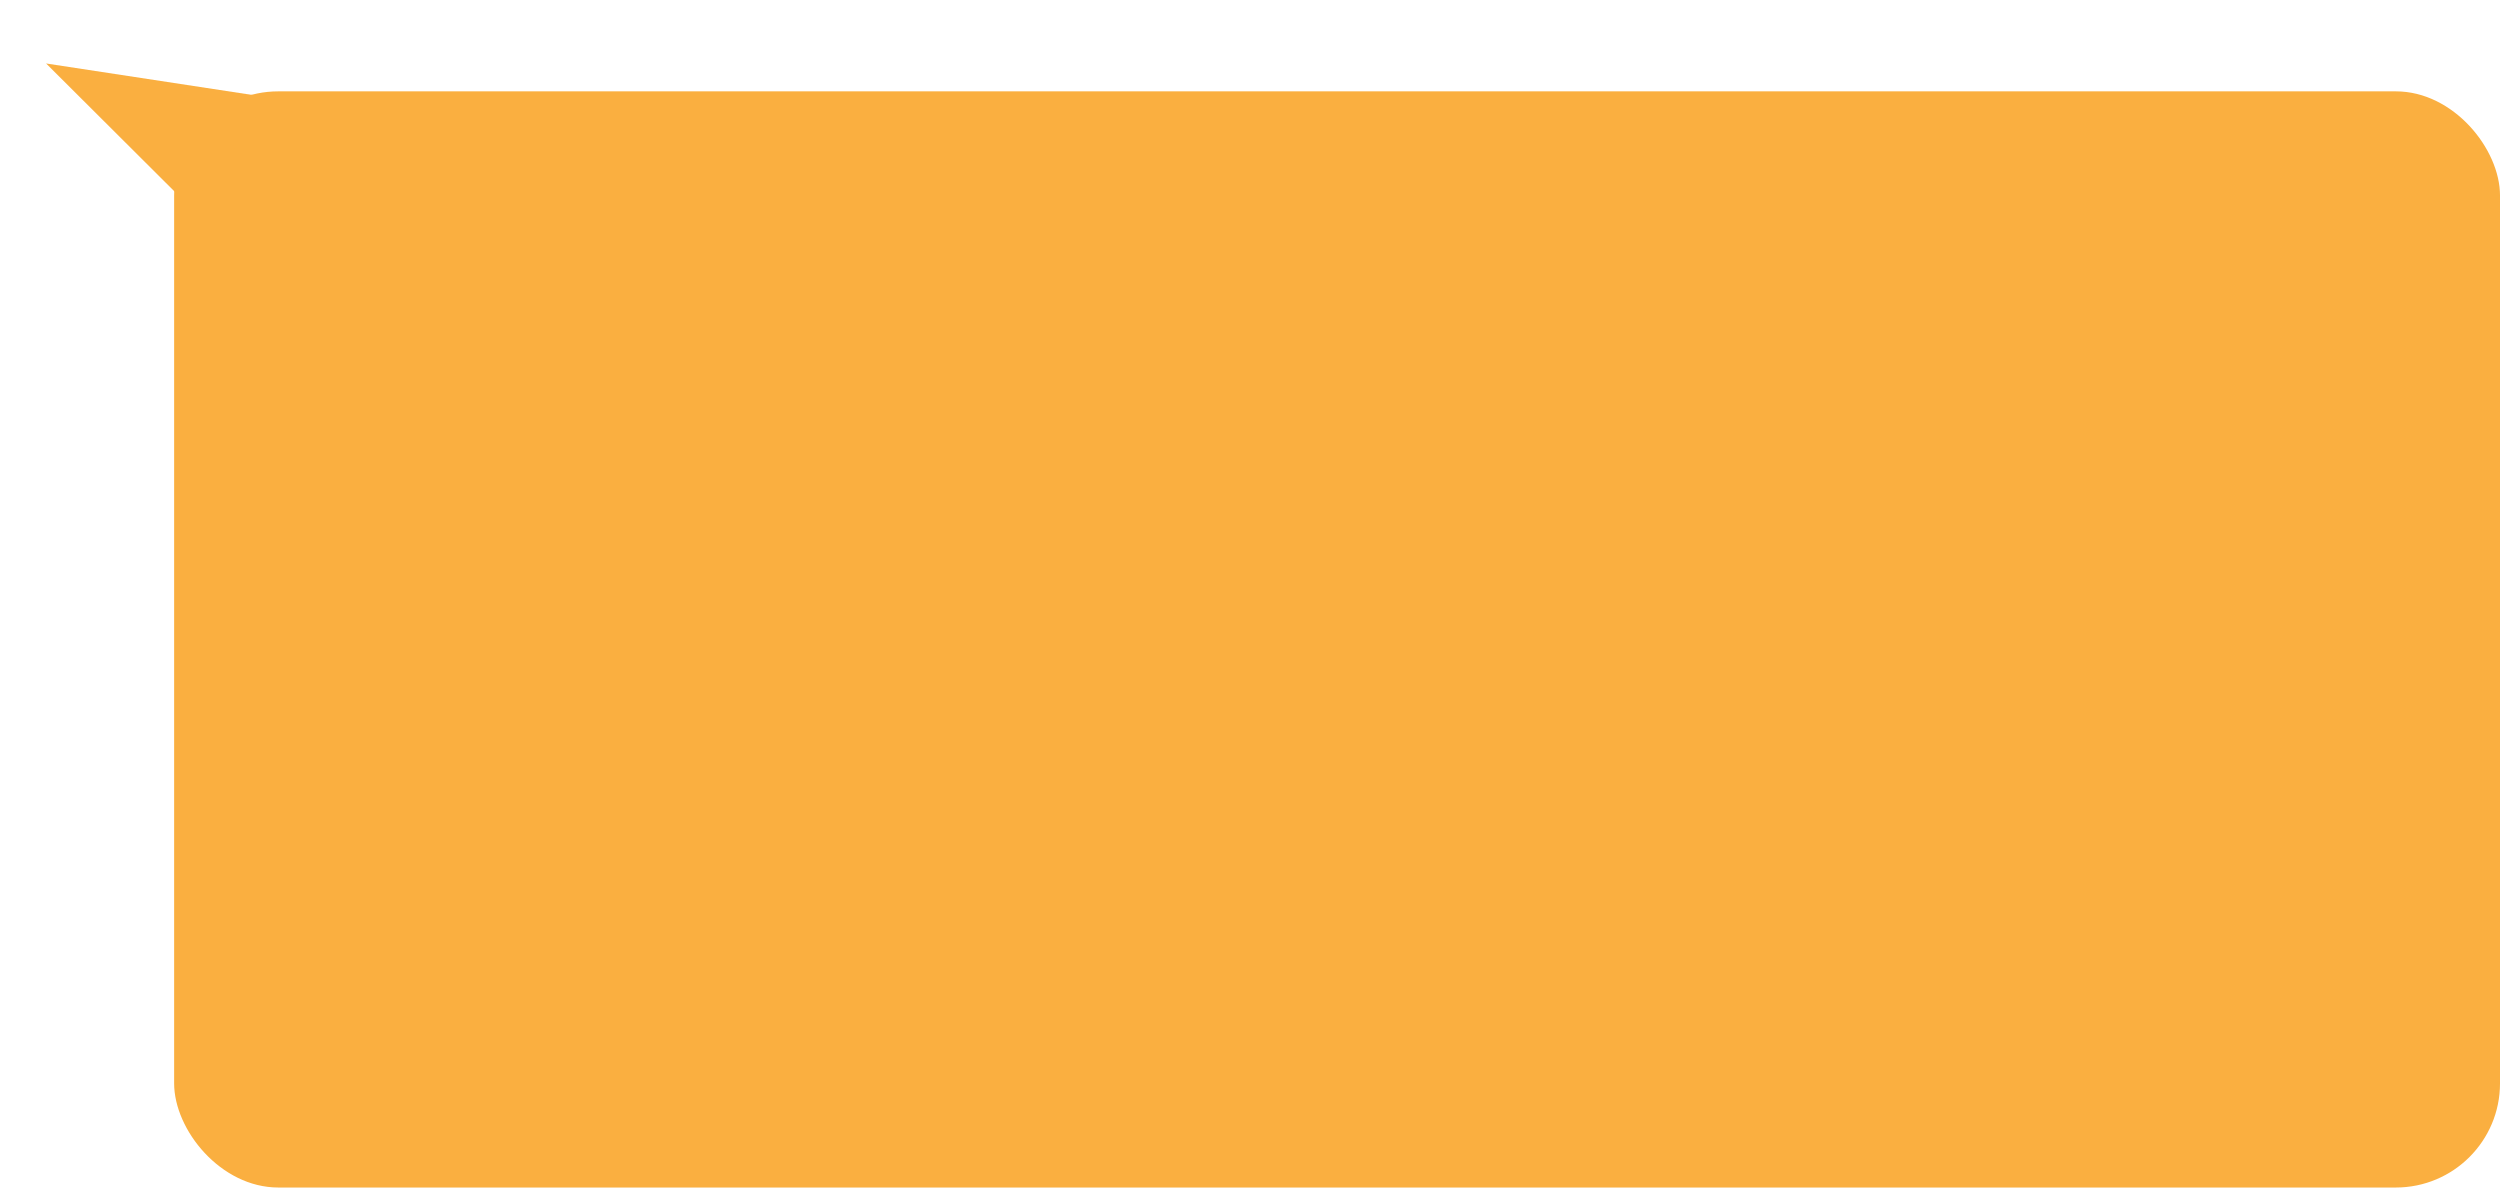 <?xml version="1.0" encoding="UTF-8"?> <svg xmlns="http://www.w3.org/2000/svg" width="240" height="114" viewBox="0 0 240 114" fill="none"> <rect x="16.717" y="8.77" width="223.284" height="105.231" rx="10" fill="#FAAF40"></rect> <path d="M4.424 6.093L25.976 9.384L18.313 19.938L4.424 6.093Z" fill="#FAAF40"></path> </svg> 